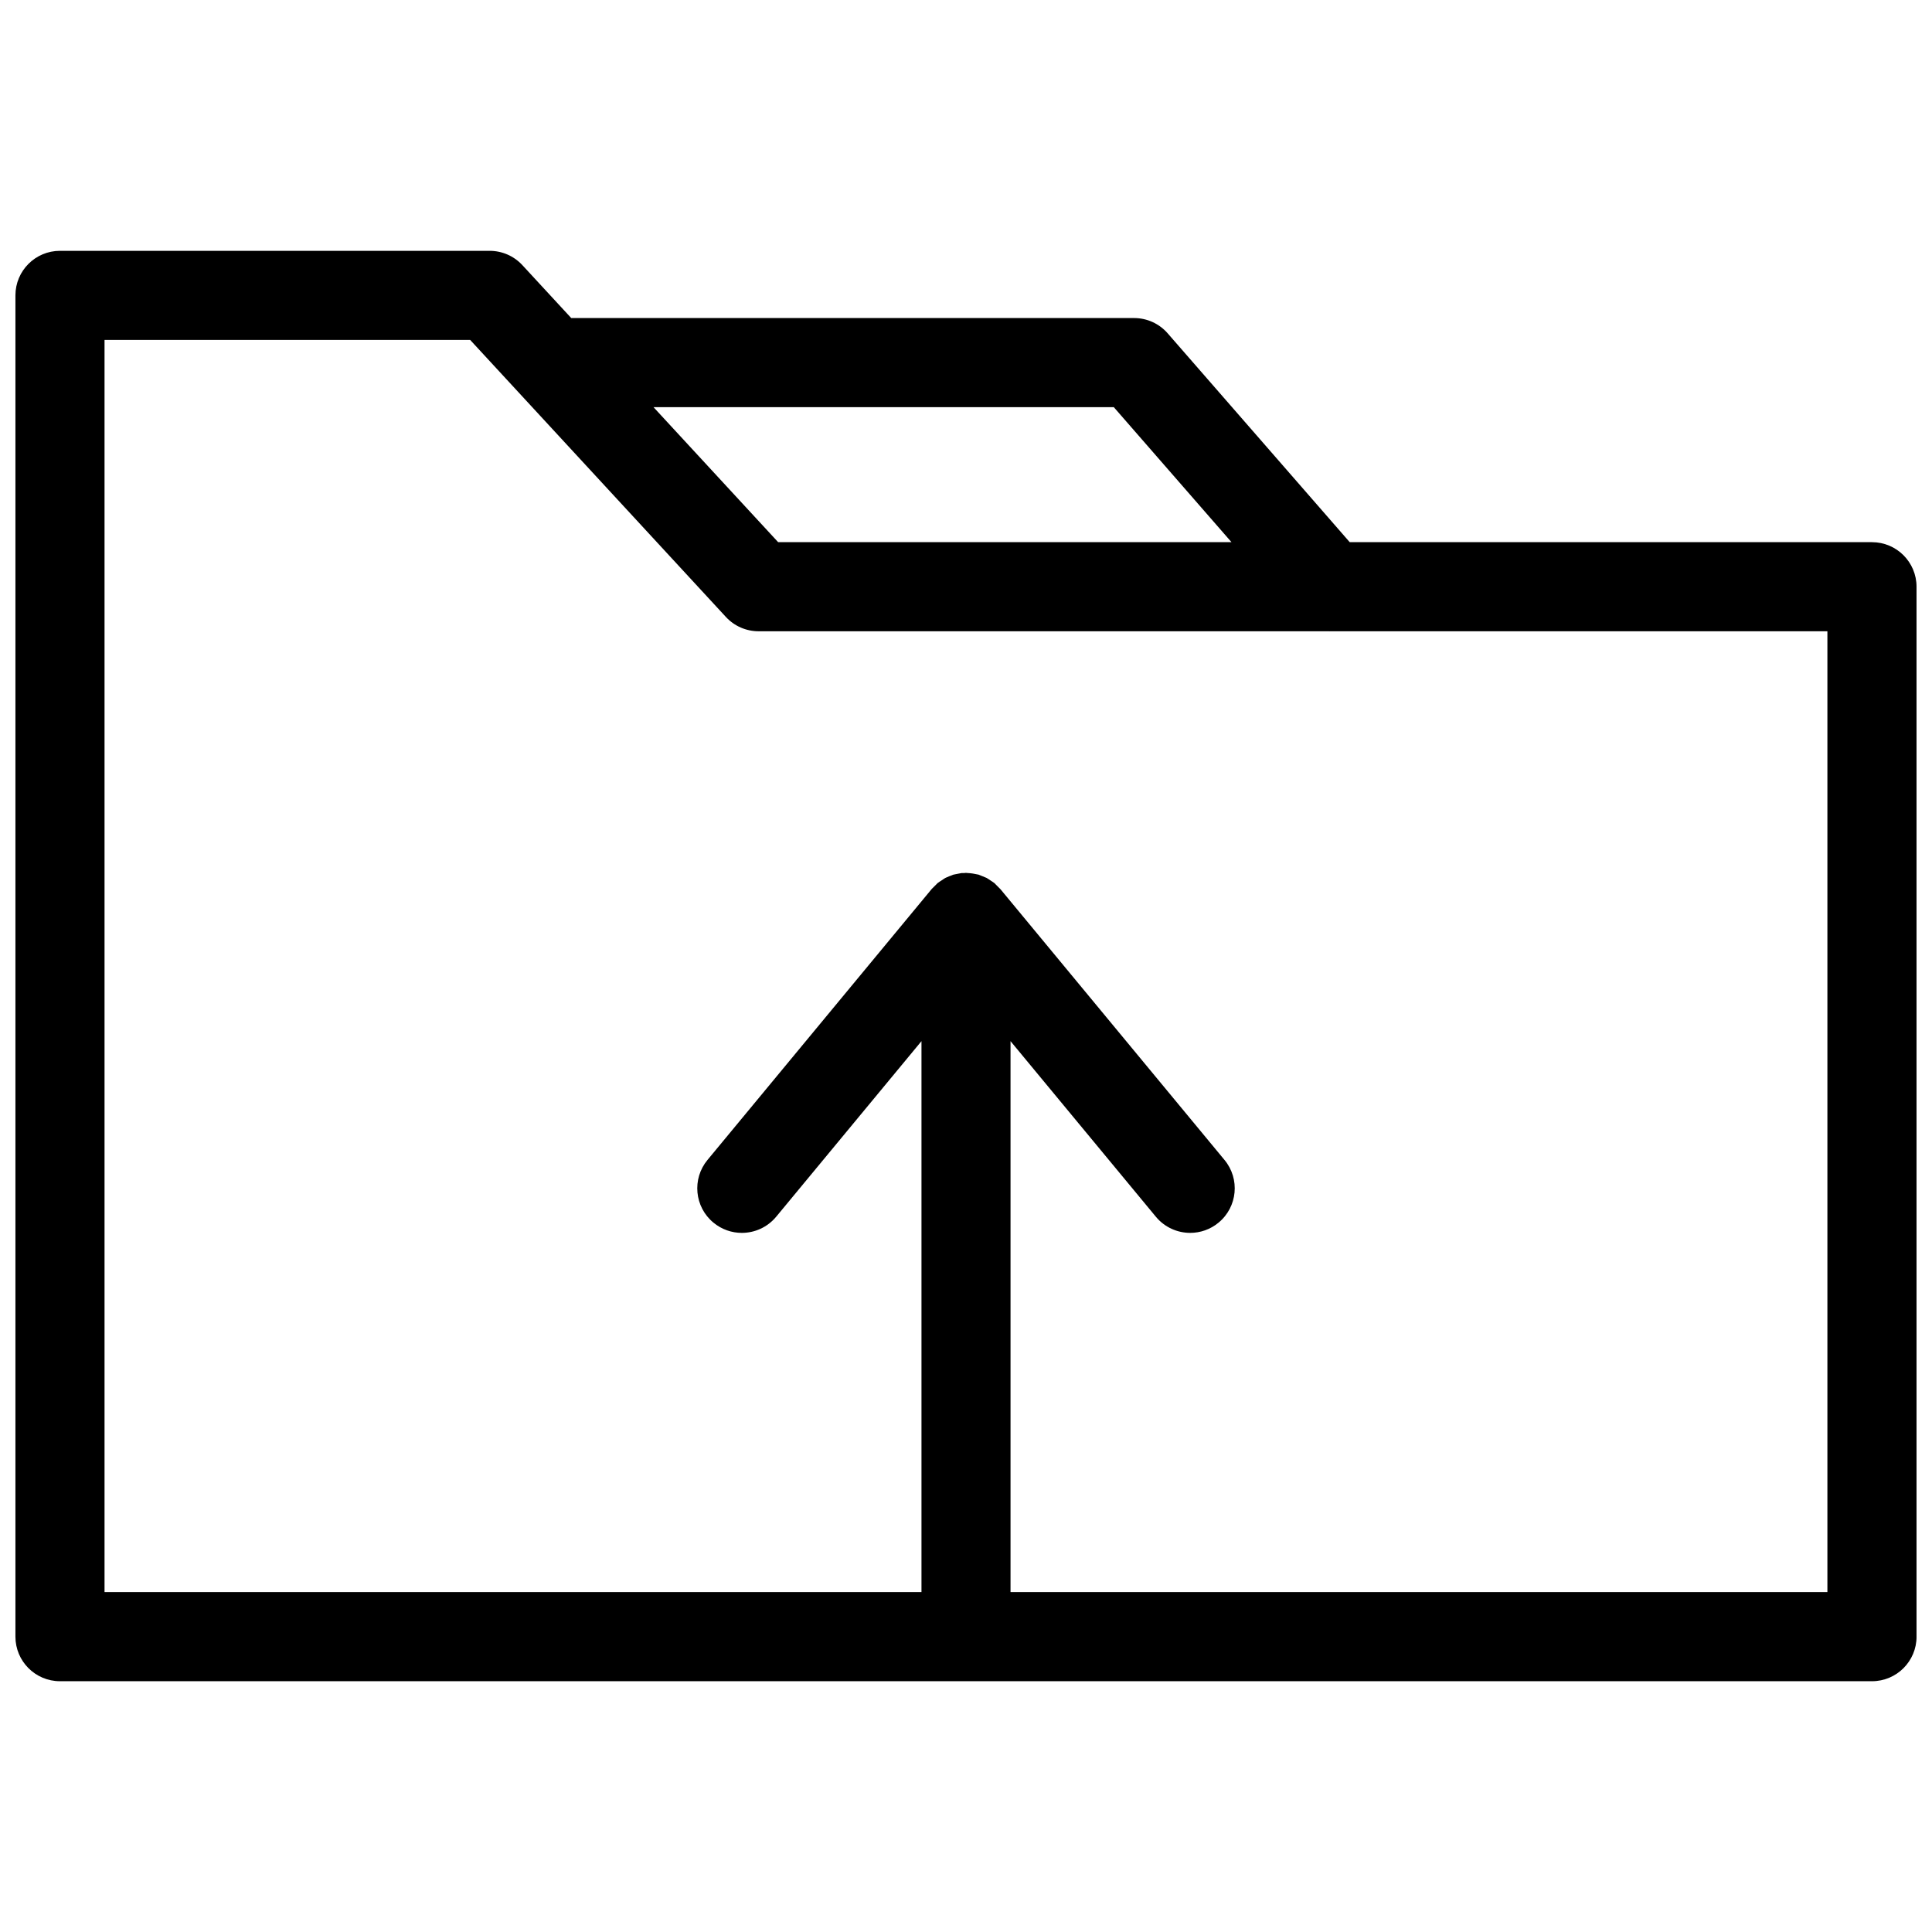 <?xml version="1.0" encoding="UTF-8"?>
<!-- Uploaded to: SVG Find, www.svgrepo.com, Generator: SVG Find Mixer Tools -->
<svg width="800px" height="800px" version="1.1" viewBox="144 144 512 512" xmlns="http://www.w3.org/2000/svg">
 <defs>
  <clipPath id="a">
   <path d="m148.09 210h503.81v380h-503.81z"/>
  </clipPath>
 </defs>
 <g clip-path="url(#a)">
  <path d="m640.09 287.68h-138.4l-48.246-55.348c-2.242-2.574-5.488-4.047-8.902-4.047h-149.16l-12.949-14.02c-2.234-2.426-5.383-3.793-8.676-3.793h-113.86c-6.527 0-11.809 5.281-11.809 11.809v355.45c0 6.519 5.281 11.809 11.809 11.809h480.2c6.519 0 11.809-5.289 11.809-11.809l-0.004-278.24c0-6.519-5.289-11.809-11.809-11.809zm-200.92-35.777 31.188 35.777h-120.14l-33.031-35.777zm189.11 314.01h-216.48v-146l38.512 46.531c2.332 2.816 5.707 4.281 9.102 4.281 2.652 0 5.32-0.891 7.519-2.715 5.031-4.148 5.731-11.602 1.566-16.617l-59.277-71.637c-0.016-0.023-0.031-0.039-0.055-0.062l-0.078-0.094c-0.109-0.133-0.234-0.219-0.355-0.348-0.27-0.301-0.551-0.582-0.852-0.859-0.125-0.117-0.227-0.262-0.363-0.371-0.016-0.016-0.047-0.023-0.062-0.039-0.148-0.125-0.316-0.211-0.473-0.332-0.316-0.227-0.637-0.434-0.969-0.637-0.18-0.109-0.348-0.242-0.535-0.348-0.156-0.078-0.324-0.125-0.48-0.195-0.332-0.156-0.668-0.293-1.016-0.418-0.219-0.078-0.434-0.188-0.652-0.262-0.133-0.039-0.277-0.047-0.41-0.078-0.031-0.008-0.055-0.008-0.086-0.016-0.34-0.078-0.676-0.148-1.023-0.195-0.441-0.07-0.883-0.117-1.324-0.133-0.164-0.008-0.332-0.047-0.504-0.047-0.164 0-0.324 0.039-0.488 0.047-0.219 0.008-0.441-0.016-0.66 0-0.055 0.008-0.109 0.023-0.164 0.031-0.164 0.016-0.332 0.07-0.496 0.094-0.34 0.055-0.676 0.117-1.008 0.195-0.18 0.047-0.371 0.062-0.559 0.117-0.133 0.039-0.262 0.117-0.395 0.164-0.078 0.023-0.148 0.062-0.219 0.086-0.34 0.125-0.668 0.242-0.992 0.402-0.172 0.078-0.355 0.133-0.52 0.227-0.141 0.07-0.27 0.18-0.402 0.262-0.039 0.023-0.078 0.055-0.117 0.078-0.324 0.195-0.637 0.395-0.938 0.613-0.164 0.117-0.34 0.219-0.496 0.355-0.016 0.008-0.039 0.016-0.055 0.031-0.133 0.109-0.234 0.25-0.363 0.371-0.293 0.27-0.566 0.543-0.836 0.836-0.117 0.133-0.262 0.227-0.371 0.371l-0.102 0.117c0 0.008-0.008 0.016-0.016 0.023l-59.293 71.652c-4.156 5.023-3.457 12.469 1.574 16.617 2.203 1.82 4.863 2.715 7.519 2.715 3.402 0 6.769-1.465 9.109-4.281l38.504-46.531v146l-216.5 0.004v-331.84h96.891l67.777 73.422c2.234 2.426 5.383 3.793 8.676 3.793h151.15c0.047 0 0.102 0.016 0.148 0.016 0.031 0 0.055-0.016 0.086-0.016l131.85 0.004z"/>
 </g>
</svg>